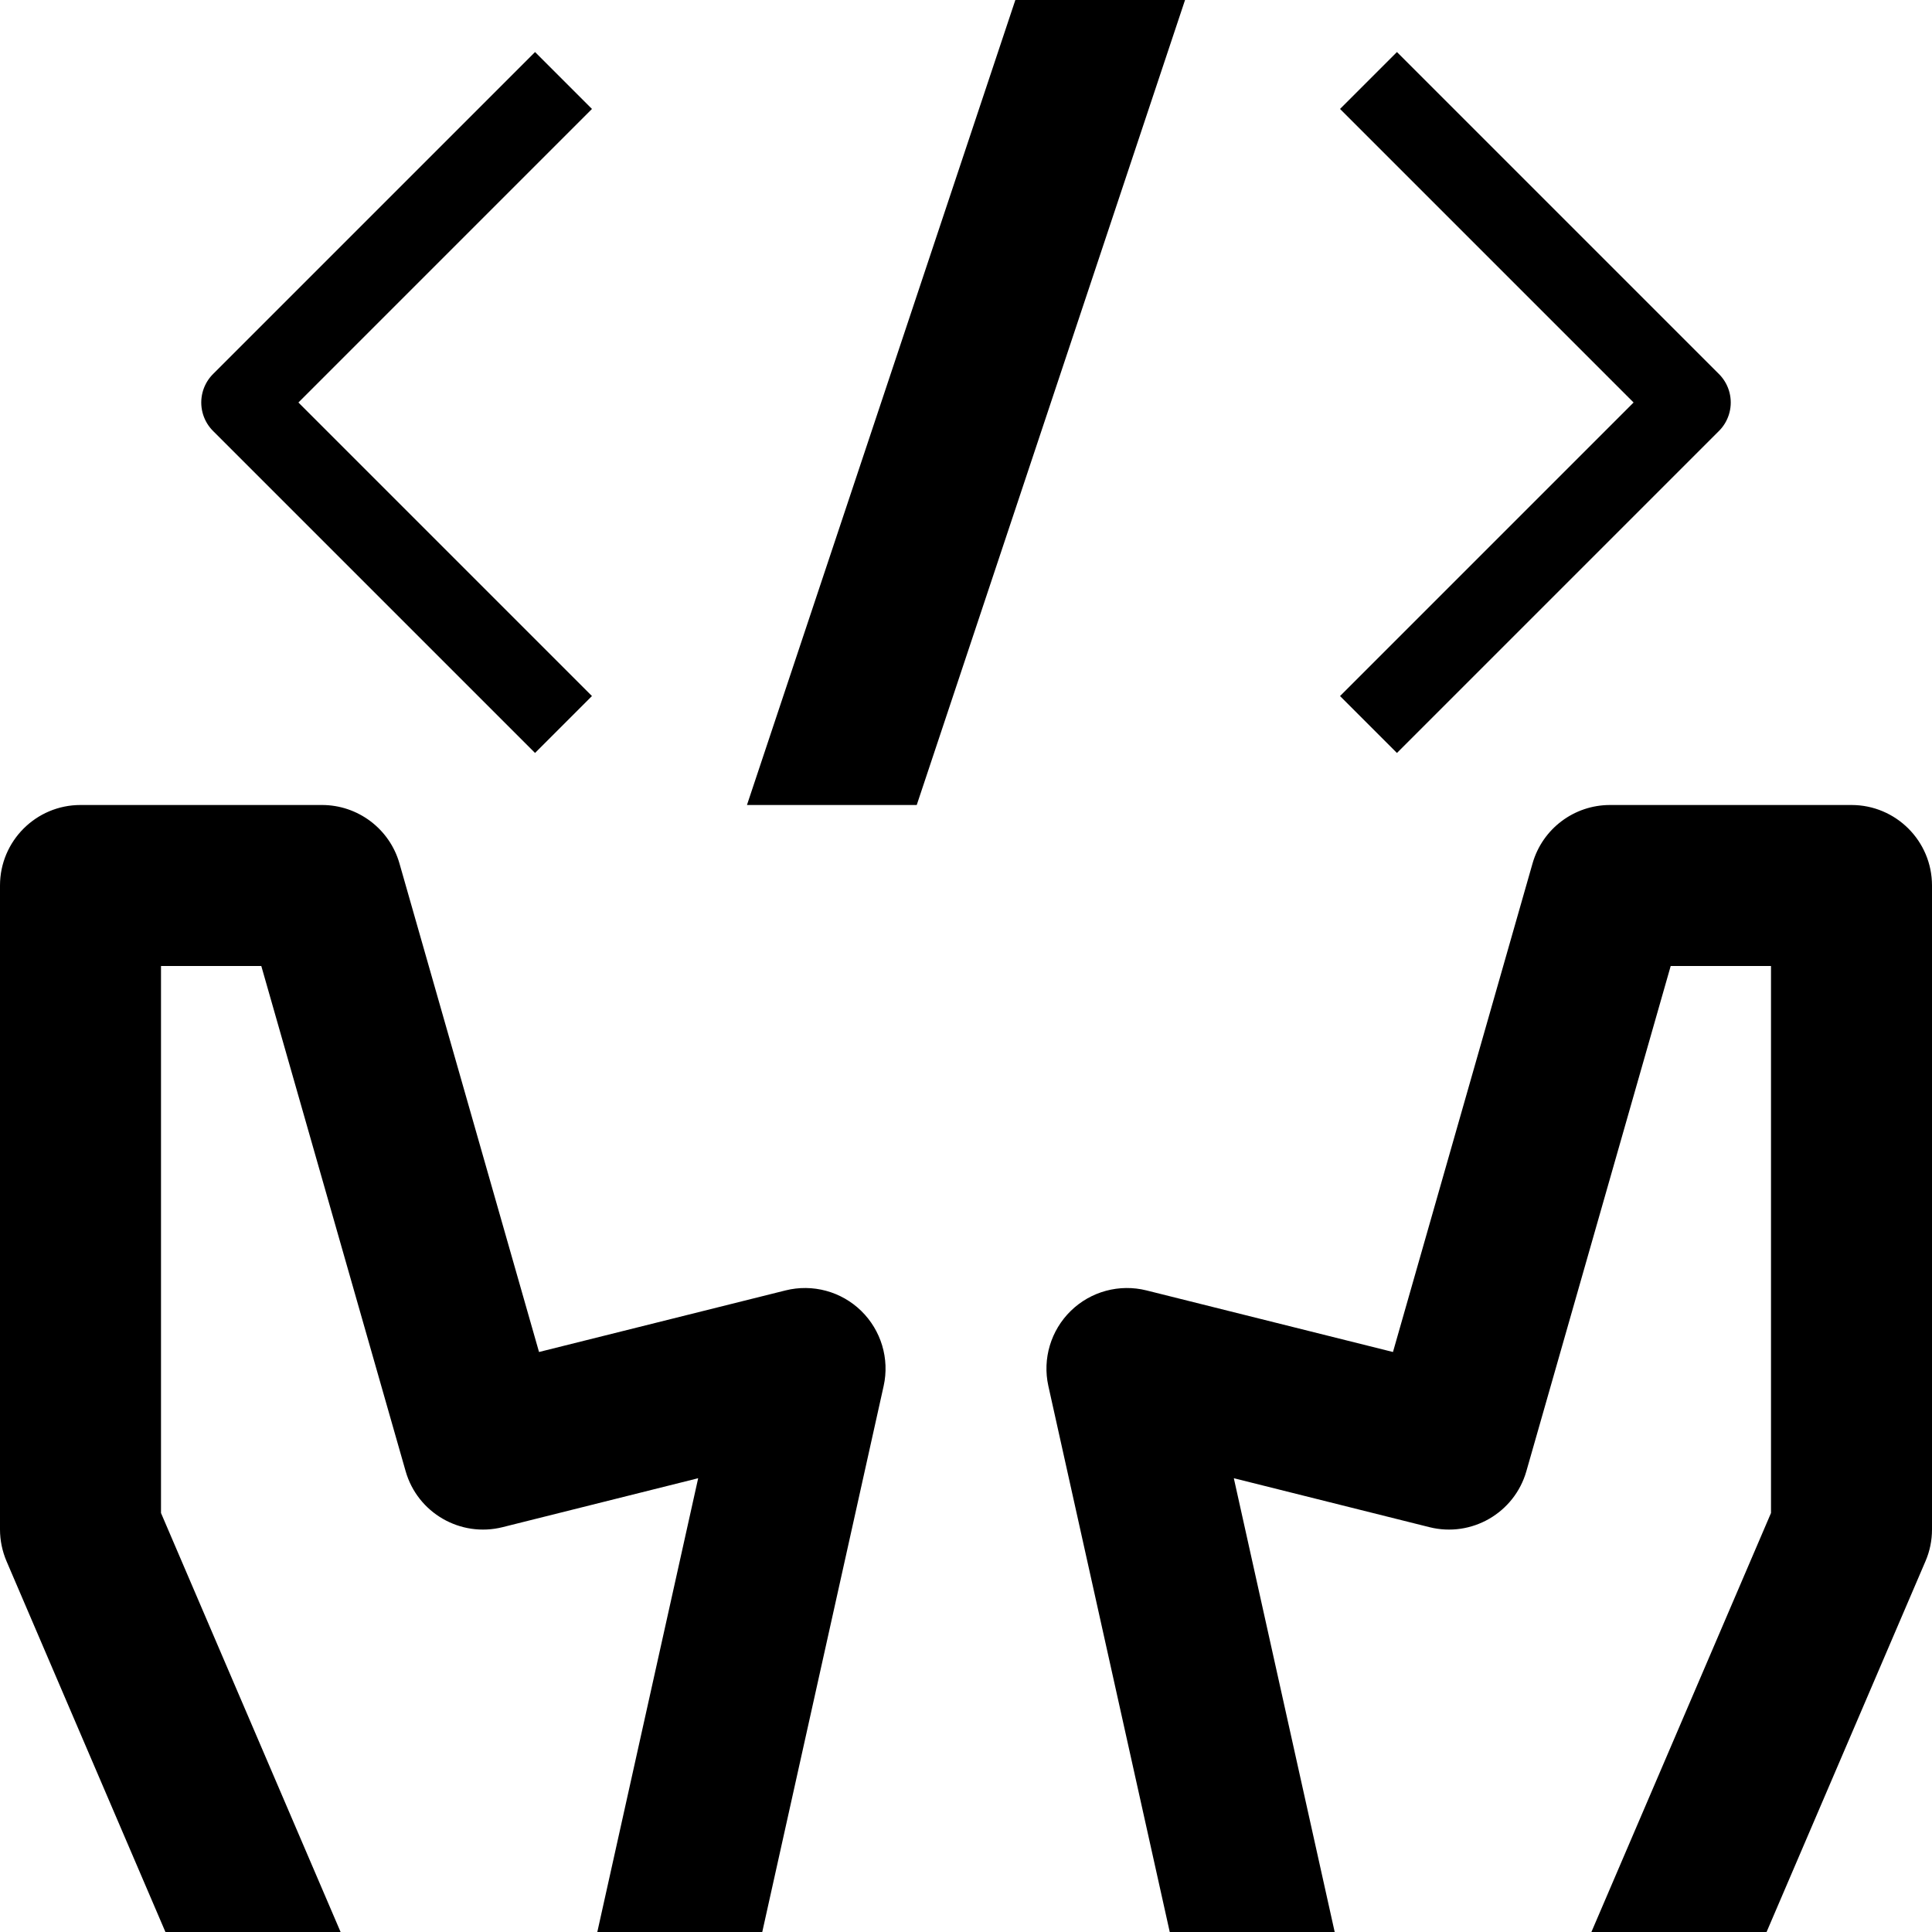 <?xml version="1.0" encoding="UTF-8"?> <svg xmlns="http://www.w3.org/2000/svg" fill="none" viewBox="0 0 24 24" id="Programming-Hold-Code-2--Streamline-Nova.svg"><desc>Programming Hold Code 2 Streamline Icon: https://streamlinehq.com</desc><path fill="#000000" fill-rule="evenodd" d="M0 11c0 -0.552 0.448 -1 1 -1h3c0.446 0 0.839 0.296 0.962 0.725l1.734 6.07 3.062 -0.765c0.336 -0.084 0.692 0.012 0.94 0.254 0.248 0.242 0.354 0.595 0.279 0.933L9.469 24H7.42l1.253 -5.637 -2.43 0.608c-0.523 0.131 -1.056 -0.177 -1.204 -0.695L3.246 12H2v6.795L4.231 24H2.055L0.081 19.394C0.028 19.269 0 19.135 0 19v-8Zm21.945 13 1.974 -4.606C23.973 19.269 24 19.135 24 19v-8c0 -0.552 -0.448 -1 -1 -1h-3c-0.447 0 -0.839 0.296 -0.962 0.725l-1.734 6.07 -3.062 -0.765c-0.336 -0.084 -0.692 0.012 -0.94 0.254 -0.248 0.242 -0.354 0.595 -0.279 0.933L14.531 24h2.049l-1.253 -5.637 2.43 0.608c0.523 0.131 1.056 -0.177 1.204 -0.695L20.754 12H22v6.795L19.769 24h2.176Z" clip-rule="evenodd" stroke-width="1"></path><path stroke="#000000" stroke-linejoin="round" stroke-width="1" d="M7 1 3 5l4 4"></path><path stroke="#000000" stroke-linejoin="round" stroke-width="1" d="m17 1 4 4 -4 4"></path><path fill="#000000" d="M12.613 0h2.108l-3.333 10H9.279L12.613 0Z" stroke-width="1"></path></svg> 